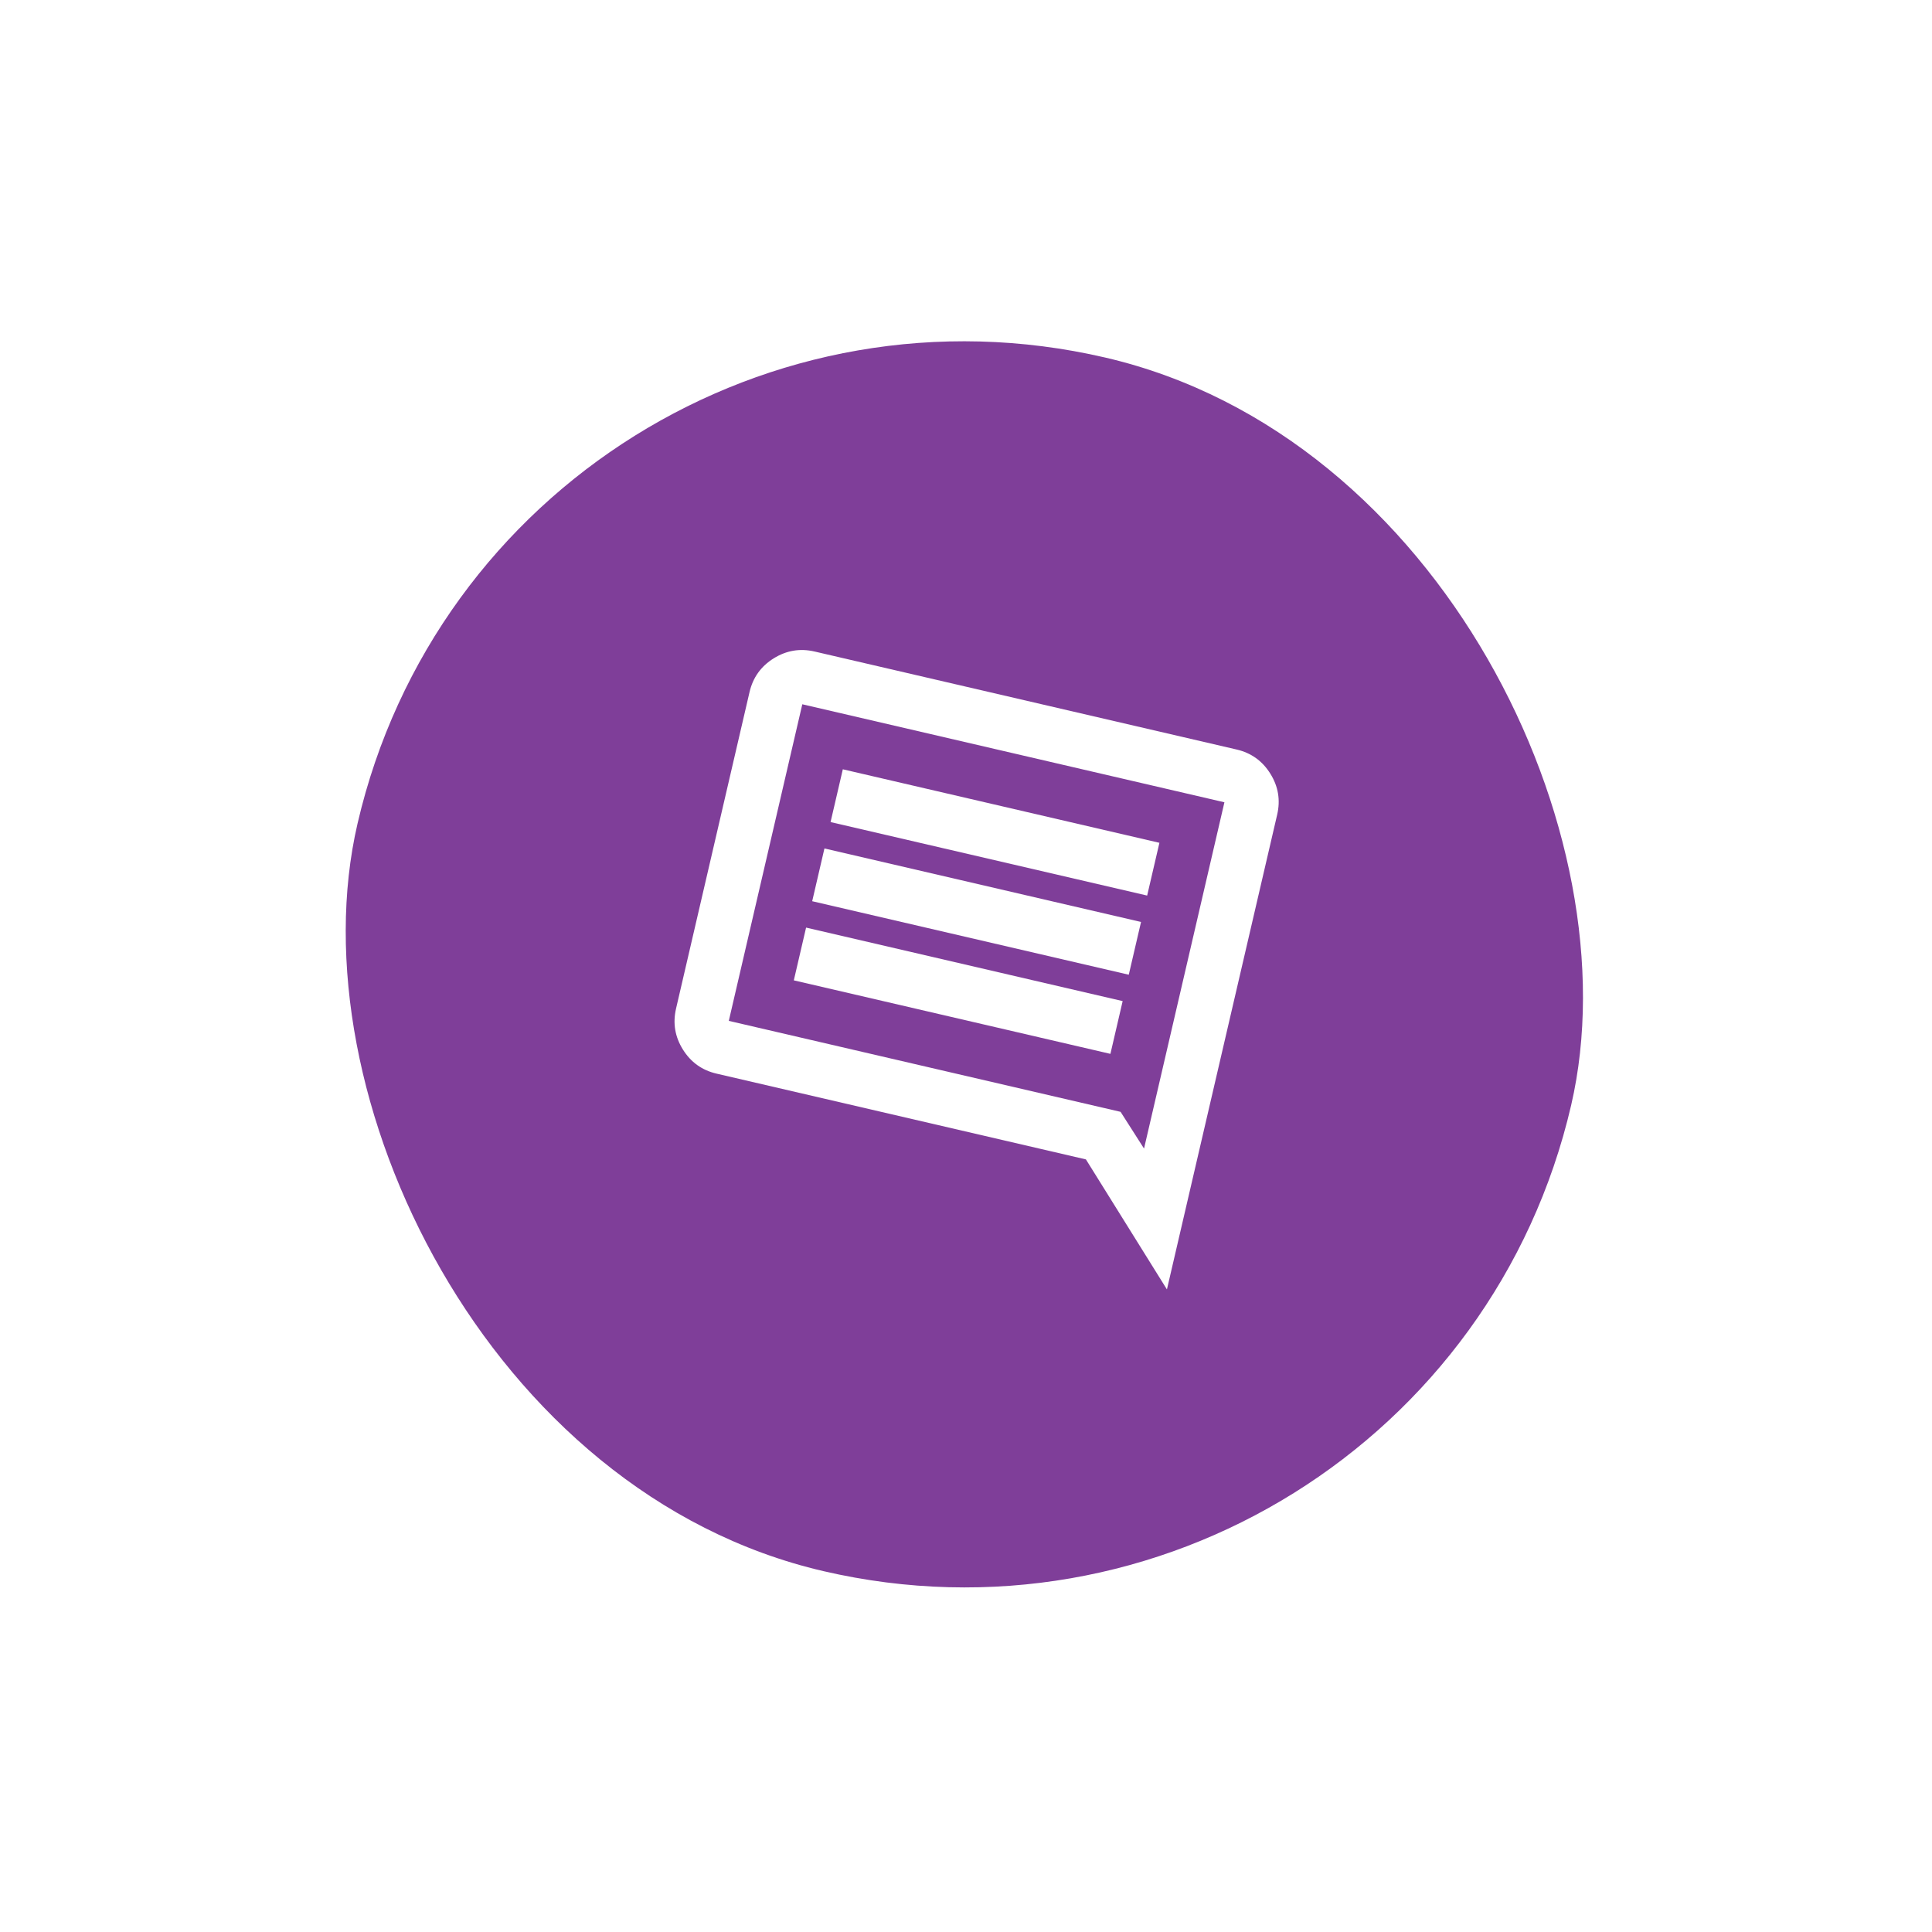 <svg width="107" height="107" viewBox="0 0 107 107" fill="none" xmlns="http://www.w3.org/2000/svg">
<g filter="url(#filter0_d_315_327)">
<rect x="27.605" y="12" width="69" height="69" rx="34.5" transform="rotate(13.071 27.605 12)" fill="#7F3E99"/>
<mask id="mask0_315_327" style="mask-type:alpha" maskUnits="userSpaceOnUse" x="31" y="31" width="45" height="45">
<rect x="39.946" y="31.804" width="36" height="36" transform="rotate(13.071 39.946 31.804)" fill="#D9D9D9"/>
</mask>
<g mask="url(#mask0_315_327)">
<path d="M43.964 54.295L61.498 58.366L62.176 55.444L44.643 51.373L43.964 54.295ZM44.982 49.912L62.515 53.983L63.194 51.061L45.66 46.99L44.982 49.912ZM45.999 45.529L63.533 49.599L64.212 46.677L46.678 42.606L45.999 45.529ZM64.628 71.412L60.141 64.211L39.685 59.461C38.881 59.275 38.26 58.829 37.82 58.124C37.381 57.419 37.255 56.664 37.441 55.861L41.512 38.327C41.699 37.523 42.144 36.902 42.849 36.462C43.555 36.023 44.309 35.897 45.113 36.083L68.491 41.511C69.294 41.698 69.916 42.144 70.355 42.849C70.795 43.554 70.921 44.308 70.735 45.112L64.628 71.412ZM40.363 56.539L62.061 61.577L63.36 63.611L67.812 44.433L44.434 39.005L40.363 56.539Z" fill="white"/>
</g>
</g>
<defs>
<filter id="filter0_d_315_327" x="-6.8" y="-6.8" width="120.417" height="120.417" filterUnits="userSpaceOnUse" color-interpolation-filters="sRGB">
<feFlood flood-opacity="0" result="BackgroundImageFix"/>
<feColorMatrix in="SourceAlpha" type="matrix" values="0 0 0 0 0 0 0 0 0 0 0 0 0 0 0 0 0 0 127 0" result="hardAlpha"/>
<feOffset/>
<feGaussianBlur stdDeviation="9.4"/>
<feComposite in2="hardAlpha" operator="out"/>
<feColorMatrix type="matrix" values="0 0 0 0 0 0 0 0 0 0 0 0 0 0 0 0 0 0 0.09 0"/>
<feBlend mode="normal" in2="BackgroundImageFix" result="effect1_dropShadow_315_327"/>
<feBlend mode="normal" in="SourceGraphic" in2="effect1_dropShadow_315_327" result="shape"/>
</filter>
</defs>
</svg>
